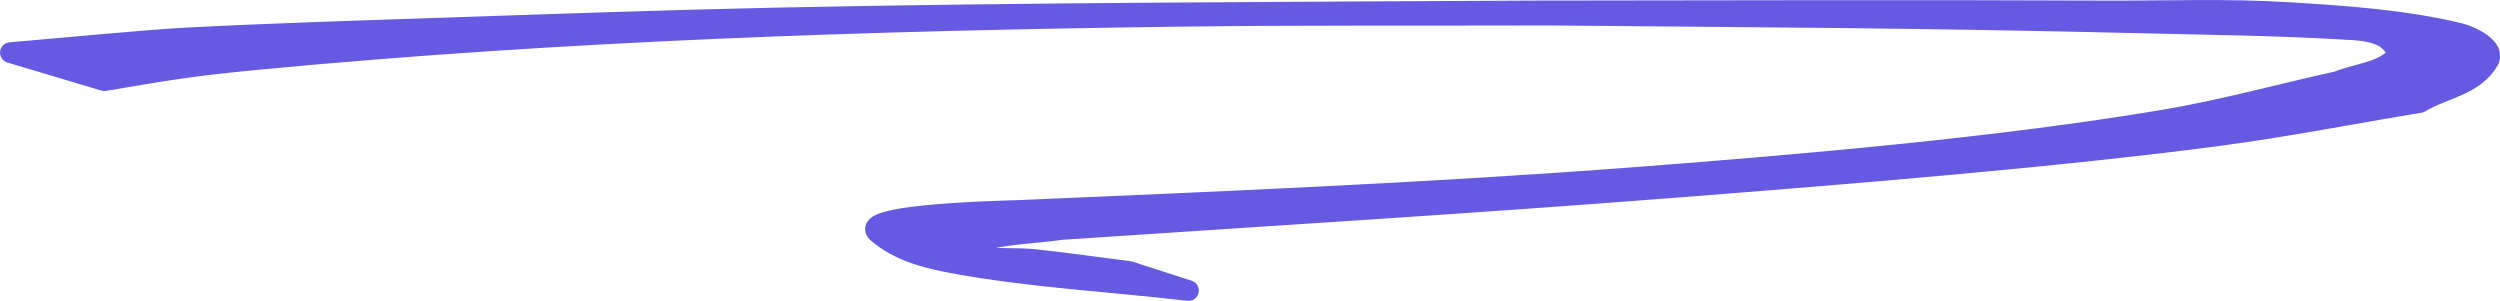 <?xml version="1.0" encoding="UTF-8" standalone="no"?>
<!-- Created with Inkscape (http://www.inkscape.org/) -->

<svg
   width="100.124mm"
   height="12.047mm"
   viewBox="0 0 100.124 12.047"
   version="1.1"
   id="svg5"
   inkscape:version="1.2.1 (9c6d41e4, 2022-07-14)"
   sodipodi:docname="underligne.svg"
   xmlns:inkscape="http://www.inkscape.org/namespaces/inkscape"
   xmlns:sodipodi="http://sodipodi.sourceforge.net/DTD/sodipodi-0.dtd"
   xmlns="http://www.w3.org/2000/svg"
   xmlns:svg="http://www.w3.org/2000/svg">
  <sodipodi:namedview
     id="namedview7"
     pagecolor="#ffffff"
     bordercolor="#999999"
     borderopacity="1"
     inkscape:showpageshadow="0"
     inkscape:pageopacity="0"
     inkscape:pagecheckerboard="0"
     inkscape:deskcolor="#d1d1d1"
     inkscape:document-units="mm"
     showgrid="false"
     inkscape:zoom="1.8897043"
     inkscape:cx="241.04301"
     inkscape:cy="35.190691"
     inkscape:window-width="1920"
     inkscape:window-height="1027"
     inkscape:window-x="1784"
     inkscape:window-y="25"
     inkscape:window-maximized="1"
     inkscape:current-layer="layer1" />
  <defs
     id="defs2" />
  <g
     inkscape:label="Layer 1"
     inkscape:groupmode="layer"
     id="layer1"
     transform="translate(-94.844,-85.95)">
    <path
       style="fill:#6659E2;stroke:#6659E2;stroke-width:0.827;stroke-linejoin:round"
       id="path1004"
       d="m 99.024,89.182 c 2.402,-0.402 3.288,-0.578 6.113,-0.847 12.267,-1.171 24.568,-1.569 36.872,-1.73 4.956,-0.065 9.913,-0.033 14.869,-0.049 9.456,0.087 14.572,0.095 23.739,0.312 2.679,0.064 5.359,0.095 8.035,0.251 0.563,0.033 1.157,0.04 1.669,0.315 0.257,0.138 0.683,0.62 0.465,0.83 -0.628,0.606 -1.536,0.63 -2.304,0.945 -2.315,0.514 -4.613,1.148 -6.945,1.542 -6.566,1.108 -14.46,1.789 -21.035,2.293 -8.511,0.652 -17.034,0.998 -25.556,1.364 8.87,-0.039 -6.302,-0.301 -4.958,0.859 0.849,0.733 1.949,1.016 2.991,1.21 3.131,0.583 6.308,0.74 9.463,1.11 0,0 -2.371,-0.766 -2.371,-0.766 v 0 c -1.252,-0.158 -2.502,-0.337 -3.756,-0.474 -0.857,-0.094 -1.743,0.039 -2.574,-0.219 -0.159,-0.049 0.074,-0.464 0.234,-0.508 1.105,-0.302 2.254,-0.319 3.381,-0.479 8.176,-0.546 16.355,-1.044 24.527,-1.682 6.593,-0.515 15.23,-1.205 21.827,-2.078 2.692,-0.356 5.366,-0.884 8.05,-1.325 0.918,-0.563 2.182,-0.678 2.754,-1.69 0.277,-0.489 -0.694,-0.967 -1.185,-1.085 -2.235,-0.535 -4.529,-0.685 -6.806,-0.828 -2.48,-0.156 -4.966,-0.054 -7.449,-0.066 -6.93,-0.033 -15.979,-0.009 -22.743,-9.41e-4 -9.806,0.053 -20.471,0.075 -30.262,0.28 -4.519,0.095 -9.036,0.256 -13.554,0.408 -3.421,0.116 -6.842,0.22 -10.261,0.397 -1.236,0.064 -5.223,0.428 -6.995,0.587 0,0 3.767,1.125 3.767,1.125 z" />
  </g>
</svg>
